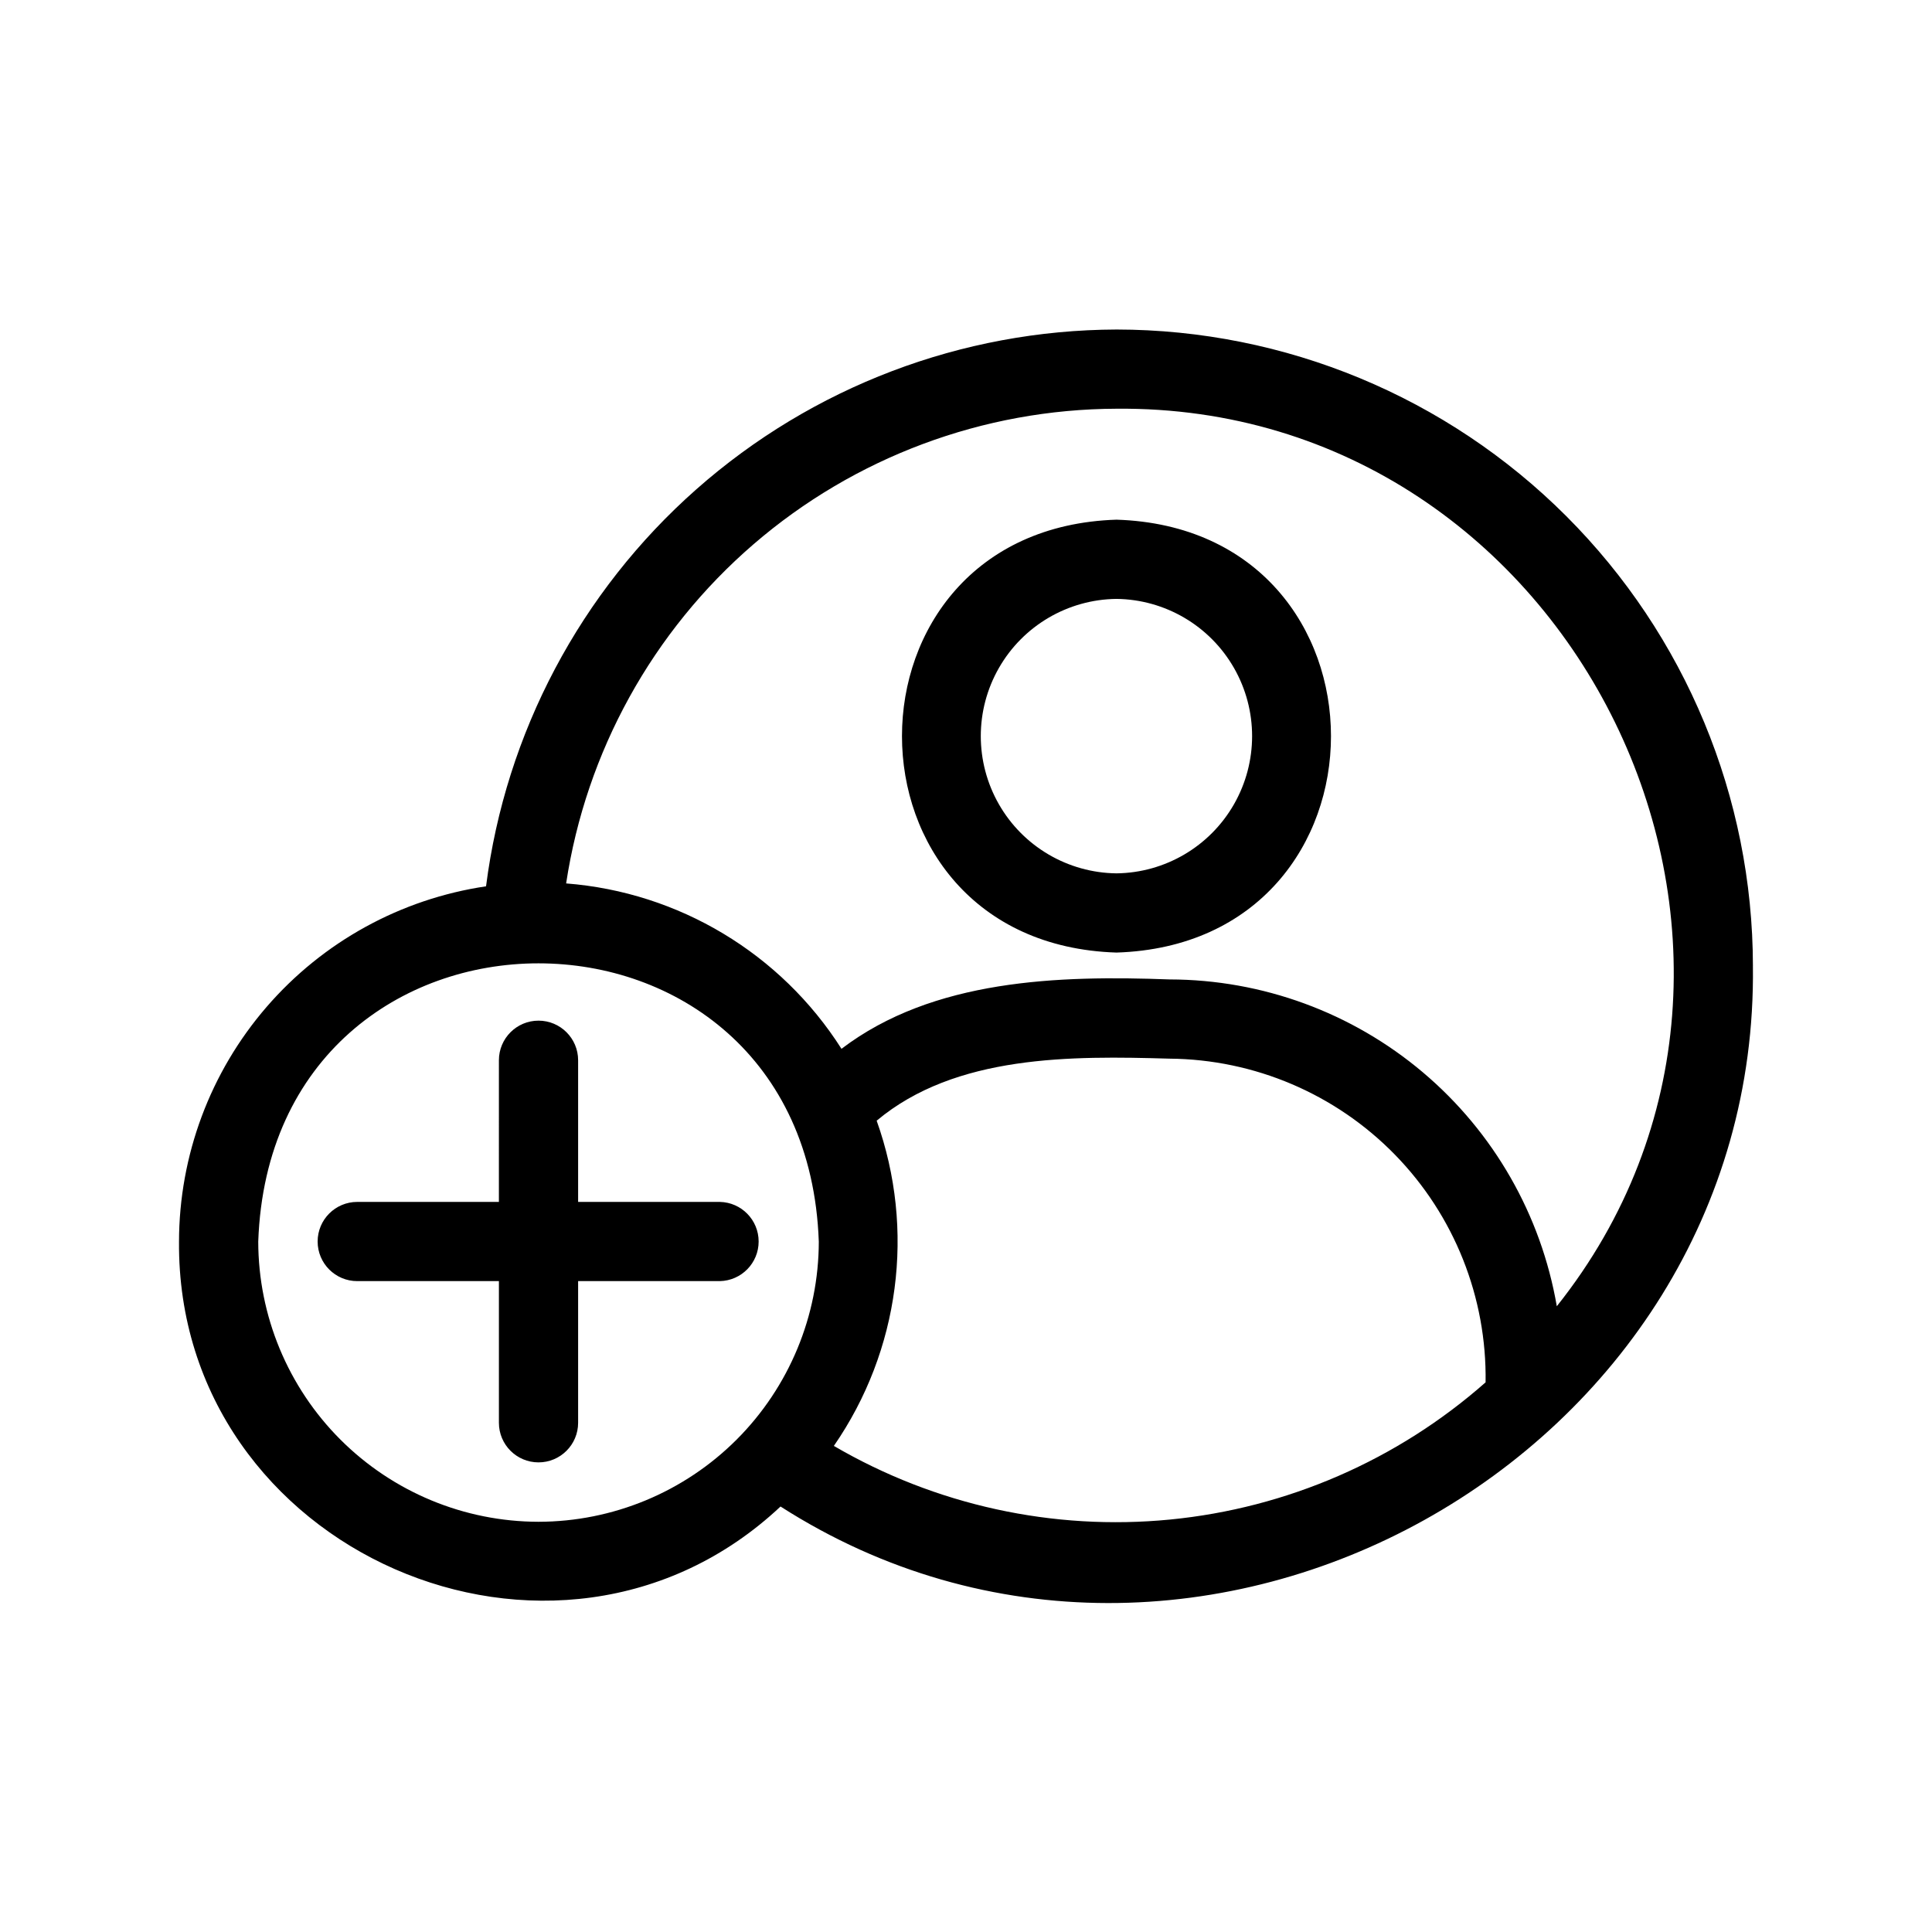 <?xml version="1.0" encoding="UTF-8"?>
<!-- Uploaded to: SVG Repo, www.svgrepo.com, Generator: SVG Repo Mixer Tools -->
<svg fill="#000000" width="800px" height="800px" version="1.1" viewBox="144 144 512 512" xmlns="http://www.w3.org/2000/svg">
 <path d="m439.88 281.72c-75.805 2.41-75.785 112.32 0 114.72 75.801-2.414 75.785-112.32 0-114.72zm0 93.727c-12.898-0.145-24.75-7.109-31.156-18.301-6.406-11.195-6.406-24.941 0-36.133 6.406-11.191 18.262-18.156 31.156-18.301 12.891 0.152 24.738 7.117 31.141 18.305 6.402 11.191 6.398 24.934-0.004 36.125-6.398 11.188-18.246 18.152-31.137 18.305zm0-144.12c-41.012 0.133-80.574 15.176-111.32 42.324-30.738 27.148-50.555 64.551-55.754 105.23-22.586 3.344-43.227 14.688-58.156 31.965-14.934 17.273-23.168 39.336-23.211 62.172-0.645 82.18 100.08 125.95 159.41 70.223 109.63 70.254 259.36-12.922 257.69-143.25h0.004c-0.051-44.719-17.84-87.59-49.461-119.21-31.617-31.617-74.492-49.406-119.21-49.457zm-153.17 315.96c-19.691-0.023-38.57-7.856-52.496-21.781-13.922-13.922-21.754-32.801-21.777-52.492 3.488-98.309 145.07-98.277 148.55 0h0.004c-0.023 19.691-7.859 38.57-21.781 52.496-13.926 13.922-32.805 21.754-52.496 21.777zm78.27-20.105c17.438-25.227 21.66-57.309 11.344-86.188 20.934-17.535 51.719-17.191 77.621-16.441 22.508 0.188 44.008 9.352 59.734 25.457 15.723 16.105 24.367 37.82 24.016 60.324-23.359 20.613-52.625 33.34-83.633 36.363s-62.18-3.805-89.082-19.516zm191.59-37.008c-4.168-24.211-16.746-46.172-35.52-62.016-18.773-15.848-42.535-24.555-67.102-24.598-29.387-1.094-62.68-0.082-86.945 18.387-16.074-25.277-43.109-41.512-72.973-43.832 5.293-34.926 22.906-66.805 49.656-89.879 26.75-23.07 60.871-35.812 96.199-35.922 121.57-1.105 191.83 143.51 116.68 237.86zm-221.82-6.664h-37.543v37.539c0 5.797-4.699 10.496-10.496 10.496-5.797 0-10.496-4.699-10.496-10.496v-37.539h-37.543c-5.797 0-10.496-4.699-10.496-10.496s4.699-10.496 10.496-10.496h37.539l0.004-37.539c0-5.797 4.699-10.496 10.496-10.496 5.797 0 10.496 4.699 10.496 10.496v37.539h37.547-0.004c5.719 0.113 10.297 4.777 10.297 10.496s-4.578 10.383-10.297 10.496z"/>
</svg>